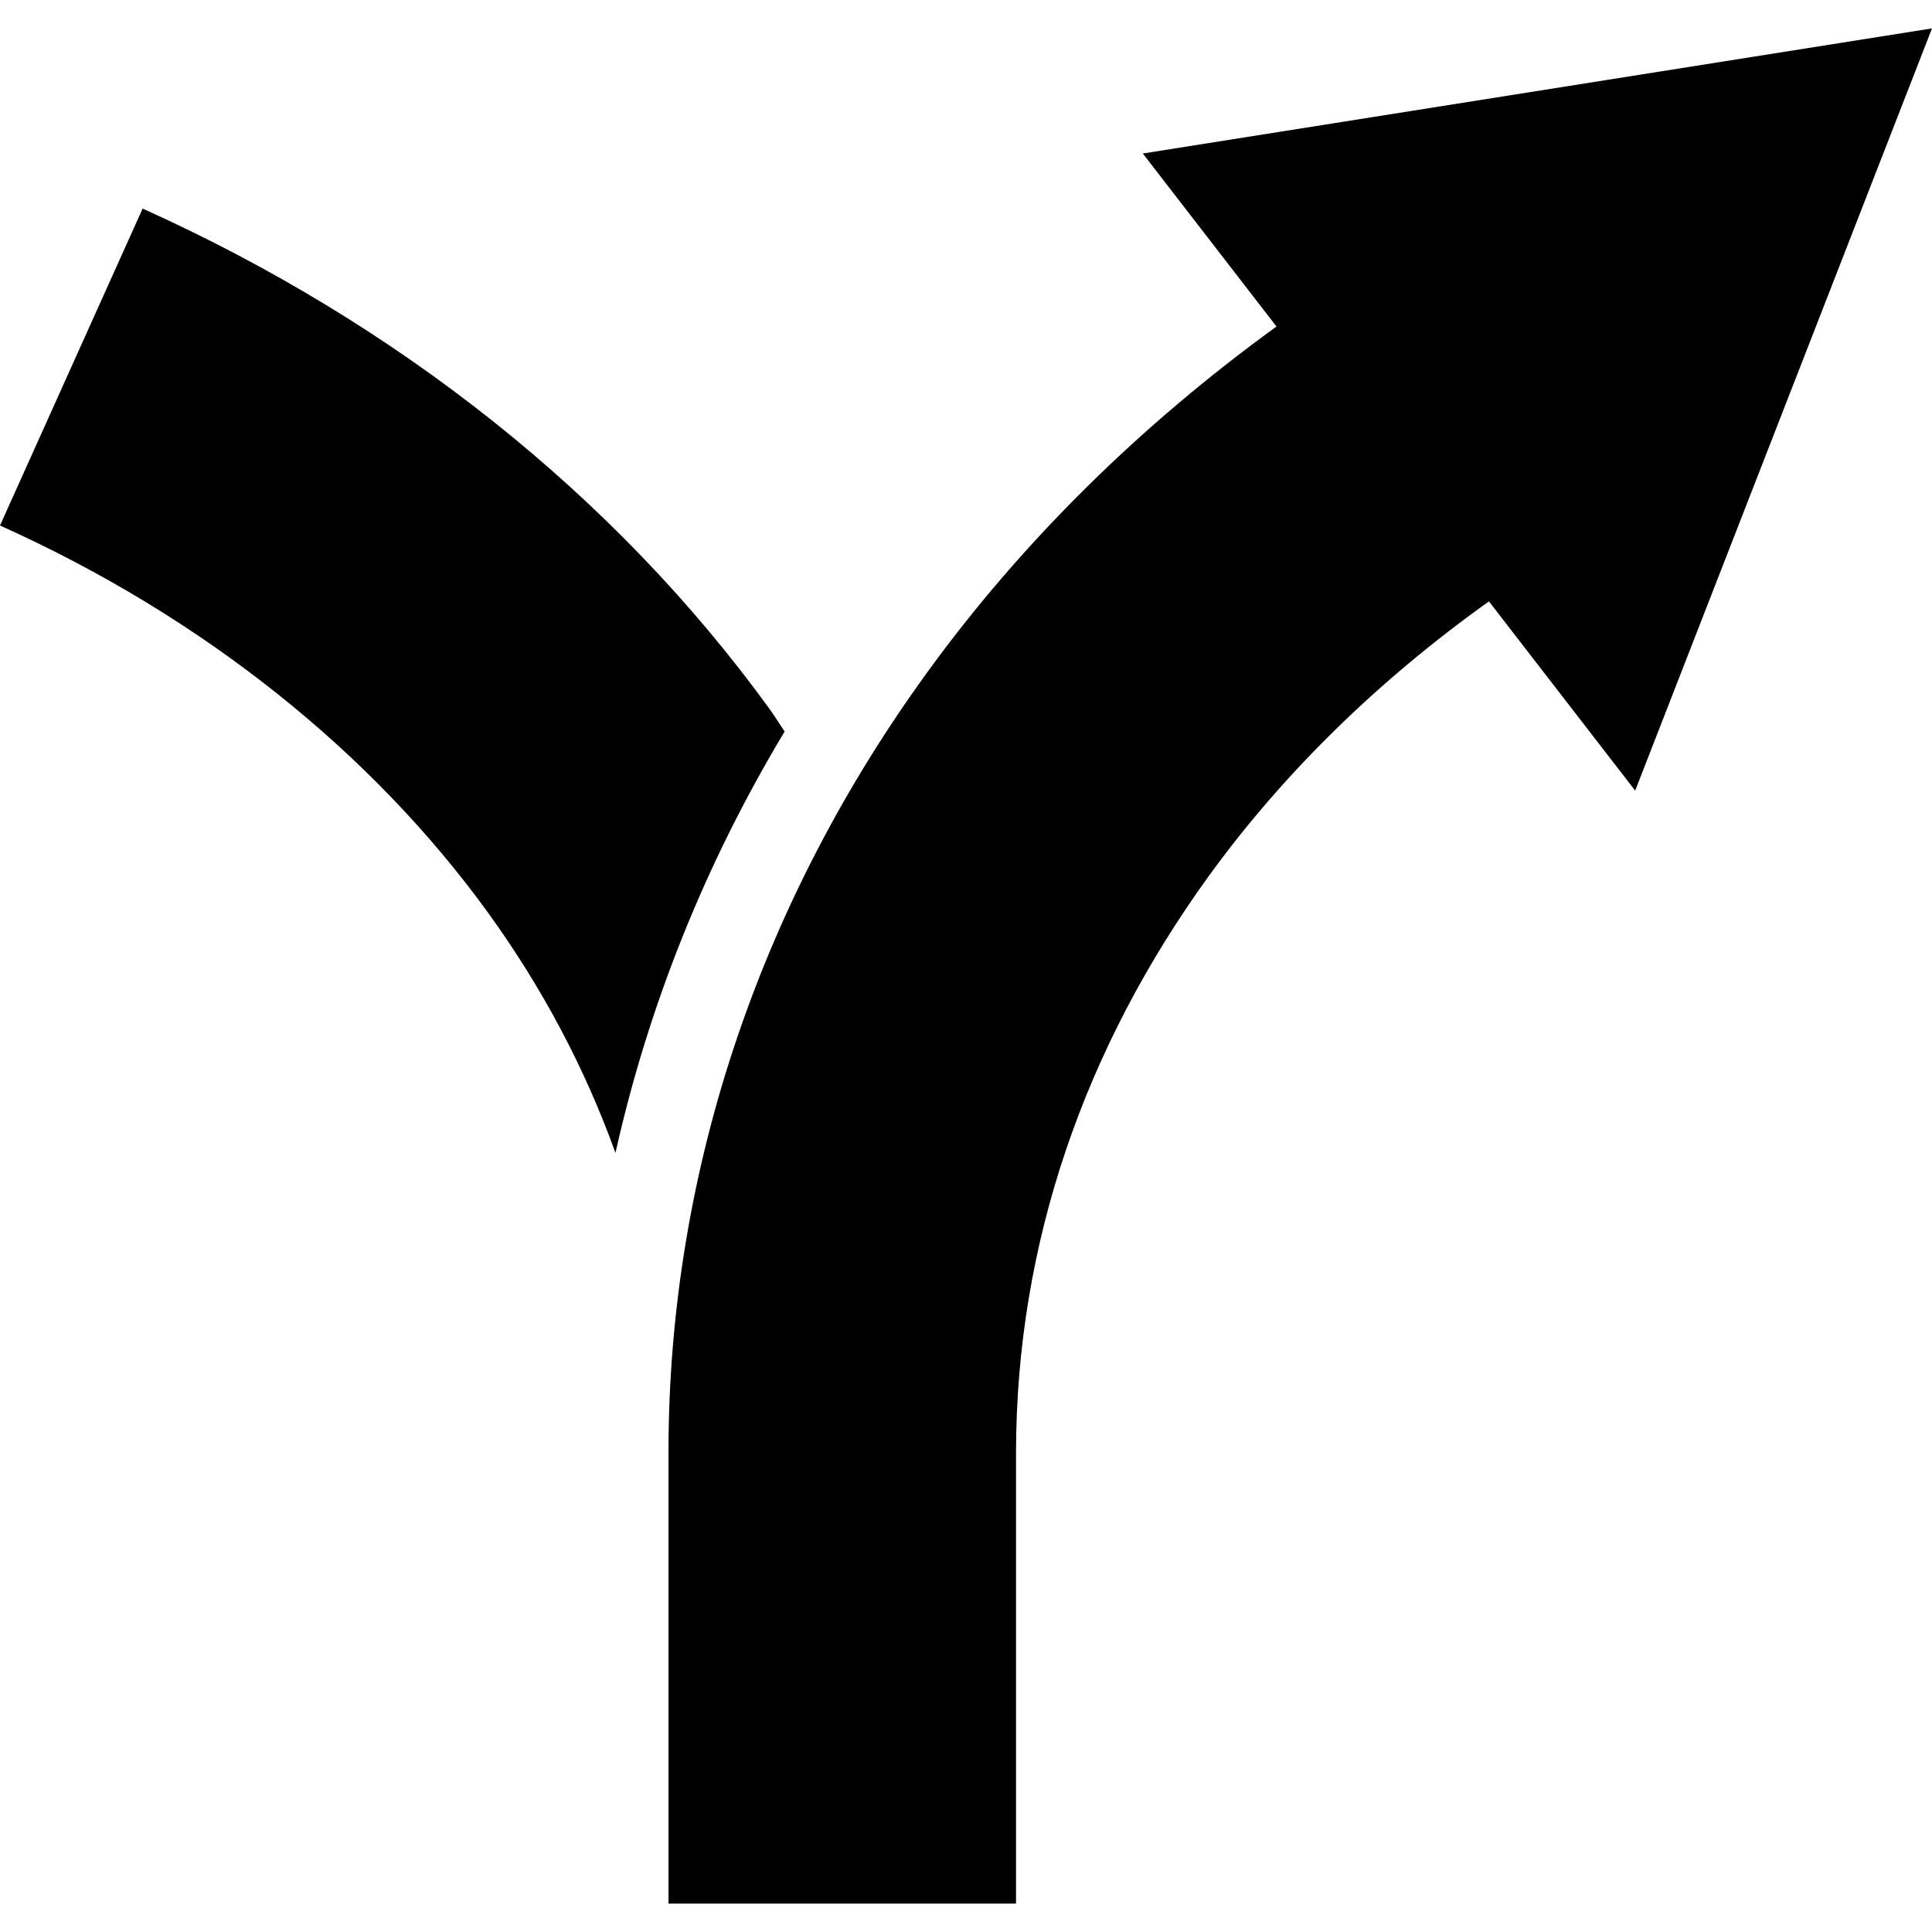 <?xml version="1.0" encoding="utf-8"?>

<!DOCTYPE svg PUBLIC "-//W3C//DTD SVG 1.1//EN" "http://www.w3.org/Graphics/SVG/1.1/DTD/svg11.dtd">

<svg height="800px" width="800px" version="1.1" id="_x32_" xmlns="http://www.w3.org/2000/svg" xmlns:xlink="http://www.w3.org/1999/xlink" 
	 viewBox="0 0 512 512"  xml:space="preserve">
<style type="text/css">
	.st0{fill:#000000;}
</style>
<g>
	<path class="st0" d="M302.858,40.681l35.425,45.846c-35.874,26.037-67.275,56.796-92.569,91.67
		c-43.081,59.292-68.601,130.602-68.556,206.781v119.495h92.098V384.978c0.045-55.617,18.257-107.422,51.017-152.728
		c19.731-27.252,44.914-51.895,74.312-72.874l38.752,50.142L512,7.527L302.858,40.681z"/>
	<path class="st0" d="M203.903,187.832C162.846,131.238,105.341,85.695,37.797,55.273L0,139.265
		c53.986,24.271,98.63,60.213,129.344,102.62c14.435,19.955,25.711,41.283,33.761,63.643c8.702-38.92,23.71-76.516,44.834-111.681
		C206.568,191.857,205.32,189.788,203.903,187.832z"/>
</g>
</svg>